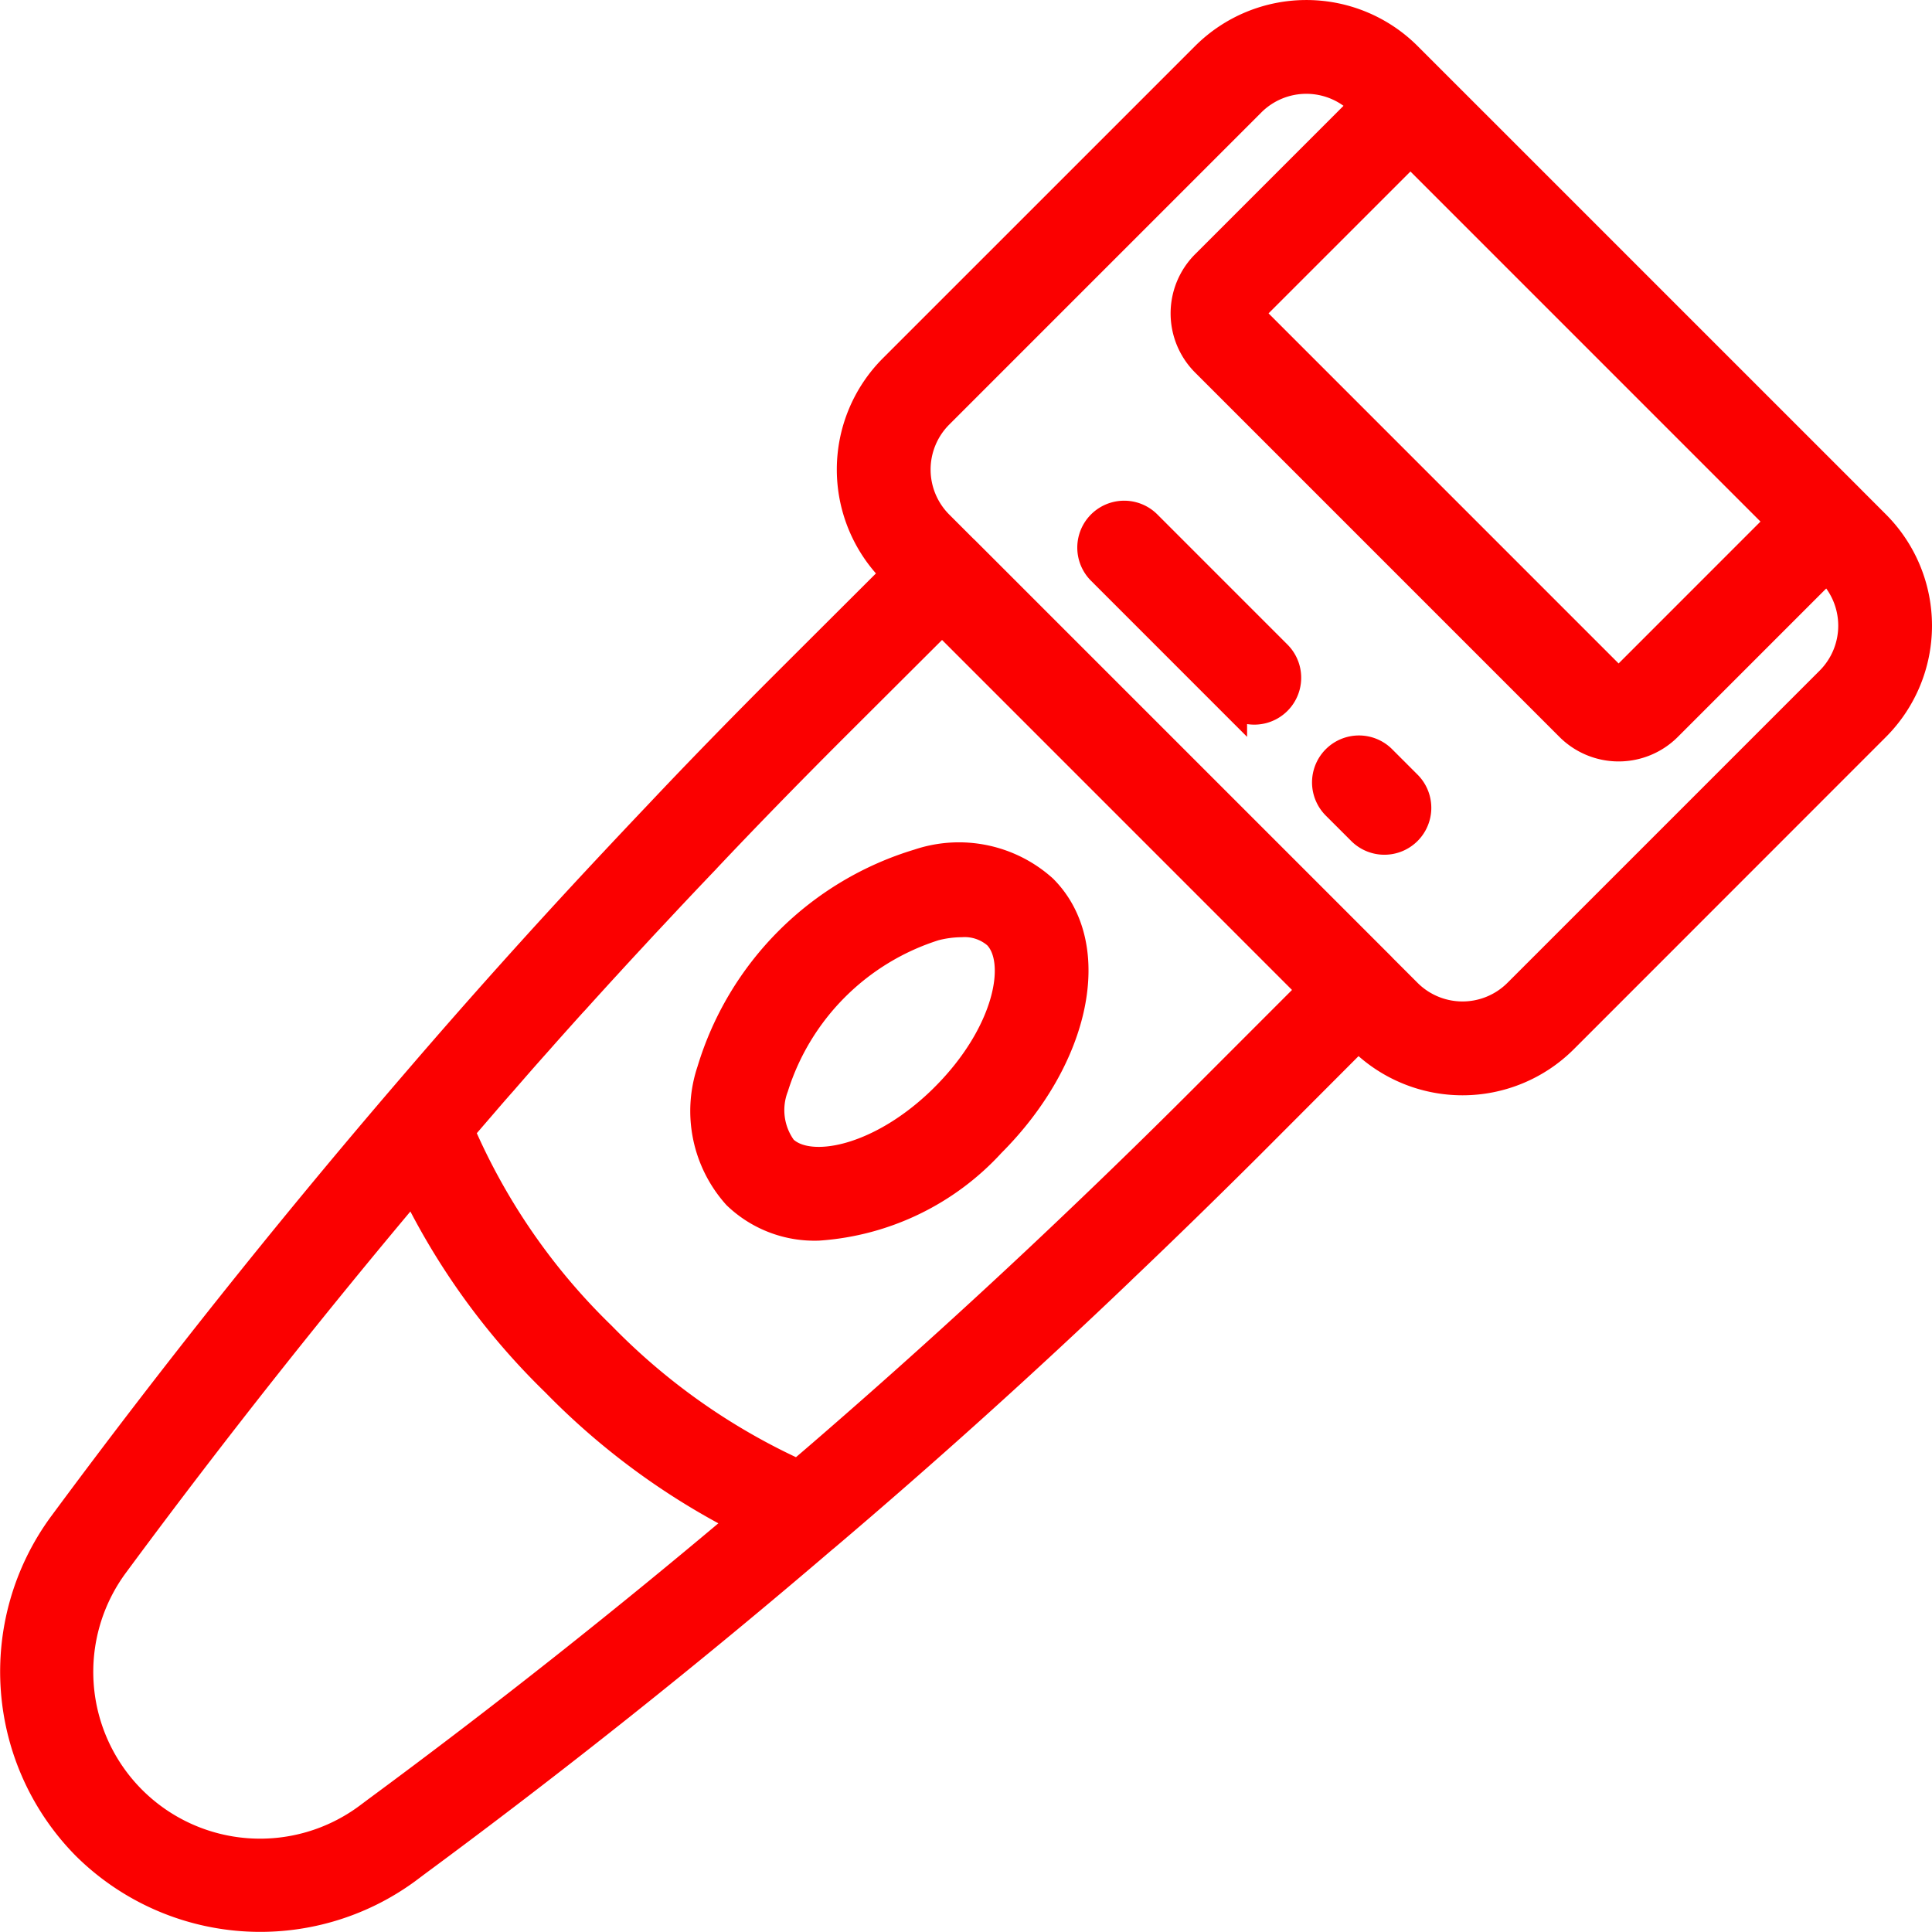 <svg xmlns="http://www.w3.org/2000/svg" width="63.527" height="63.523" viewBox="0 0 63.527 63.523">
  <g id="services1" transform="translate(0.503 0.5)">
    <g id="Group_10" data-name="Group 10" transform="translate(0 0)">
      <g id="Group_9" data-name="Group 9">
        <path id="Path_14" data-name="Path 14" d="M61.157,17.773l-.846-.847-.009-.01L46.611,3.226h0l-.855-.855a4.678,4.678,0,0,0-6.608,0L28.879,12.639a4.678,4.678,0,0,0,0,6.608l.12.12-3.617,3.609c-1.563,1.563-2.944,2.983-4.217,4.333q-.9.948-1.8,1.911c-2.048,2.194-4.061,4.439-6.011,6.706q-.382.444-.763.889c-3.738,4.373-7.372,8.937-10.8,13.56l-.222.3A8.12,8.12,0,0,0,2.348,61.18a8.115,8.115,0,0,0,10.512.772l.285-.214c4.587-3.386,9.1-6.981,13.42-10.683.014-.011.028-.021.041-.032,3.3-2.8,6.574-5.749,9.718-8.755l.02-.021c1.413-1.345,2.828-2.725,4.208-4.1l3.608-3.616.122.122a4.679,4.679,0,0,0,6.608,0L61.158,24.381A4.678,4.678,0,0,0,61.157,17.773Zm-3.066-.119-5.252,5.253a.175.175,0,0,1-.239,0L40.621,10.927a.175.175,0,0,1-.049-.119.168.168,0,0,1,.049-.119l5.253-5.253,6.133,6.133ZM11.9,60.069l-.287.215a5.984,5.984,0,0,1-8.375-8.366l.222-.3c3.071-4.144,6.308-8.234,9.637-12.182a22.926,22.926,0,0,0,4.685,6.5,23.366,23.366,0,0,0,6.228,4.559C20.1,53.8,16.033,57.021,11.9,60.069Zm27.175-23.4c-1.374,1.375-2.783,2.749-4.193,4.09h0l0,0c-2.716,2.589-5.517,5.131-8.344,7.573l-.252.217-.535.458a21.348,21.348,0,0,1-6.492-4.555,20.948,20.948,0,0,1-4.668-6.774l.236-.275.563-.653q.3-.351.61-.7l.348-.4q.4-.46.81-.918l.187-.212q.468-.526.939-1.049l.094-.1q.485-.538.974-1.072l.092-.1q.43-.47.864-.937l.233-.252c.172-.186.346-.37.519-.555q.8-.859,1.613-1.708l.018-.021c1.26-1.335,2.622-2.735,4.164-4.277l3.619-3.609L42.687,33.055ZM59.685,22.907,49.416,33.176a2.59,2.59,0,0,1-3.66,0l-.828-.828c-.01-.011-.02-.023-.031-.034L31.212,18.629c-.014-.014-.029-.026-.044-.04l-.815-.815a2.592,2.592,0,0,1,0-3.66L40.621,3.845a2.592,2.592,0,0,1,3.66,0l.119.119L39.148,9.216a2.252,2.252,0,0,0,0,3.185l11.979,11.98a2.252,2.252,0,0,0,3.186,0l5.252-5.253.12.12A2.592,2.592,0,0,1,59.685,22.907Z" transform="translate(0 -1.004)" fill="#fb0000" stroke="#fb0000" stroke-width="1"/>
        <path id="Path_15" data-name="Path 15" d="M291.822,136.127a1.042,1.042,0,1,0-1.474,1.474l4.278,4.279a1.042,1.042,0,1,0,1.474-1.474Z" transform="translate(-254.623 -119.358)" fill="#fb0000" stroke="#fb0000" stroke-width="1"/>
        <path id="Path_16" data-name="Path 16" d="M354.879,199.186a1.043,1.043,0,0,0-1.474,1.475l.856.856a1.042,1.042,0,0,0,1.474-1.475Z" transform="translate(-309.98 -174.717)" fill="#fb0000" stroke="#fb0000" stroke-width="1"/>
        <path id="Path_17" data-name="Path 17" d="M193.088,228.254a10.17,10.17,0,0,0-6.808,6.808,4.113,4.113,0,0,0,.836,4.059,3.662,3.662,0,0,0,2.662,1.015,8.448,8.448,0,0,0,5.656-2.727c2.813-2.813,3.564-6.467,1.711-8.319A4.112,4.112,0,0,0,193.088,228.254Zm.872,7.682c-2.087,2.087-4.506,2.575-5.372,1.711a2.187,2.187,0,0,1-.288-2.078,8.109,8.109,0,0,1,5.293-5.292,3.66,3.66,0,0,1,.885-.118,1.649,1.649,0,0,1,1.193.4C196.537,231.429,196.047,233.848,193.96,235.935Z" transform="translate(-163.371 -200.342)" fill="#fb0000" stroke="#fb0000" stroke-width="1"/>
      </g>
    </g>
  </g>
</svg>
